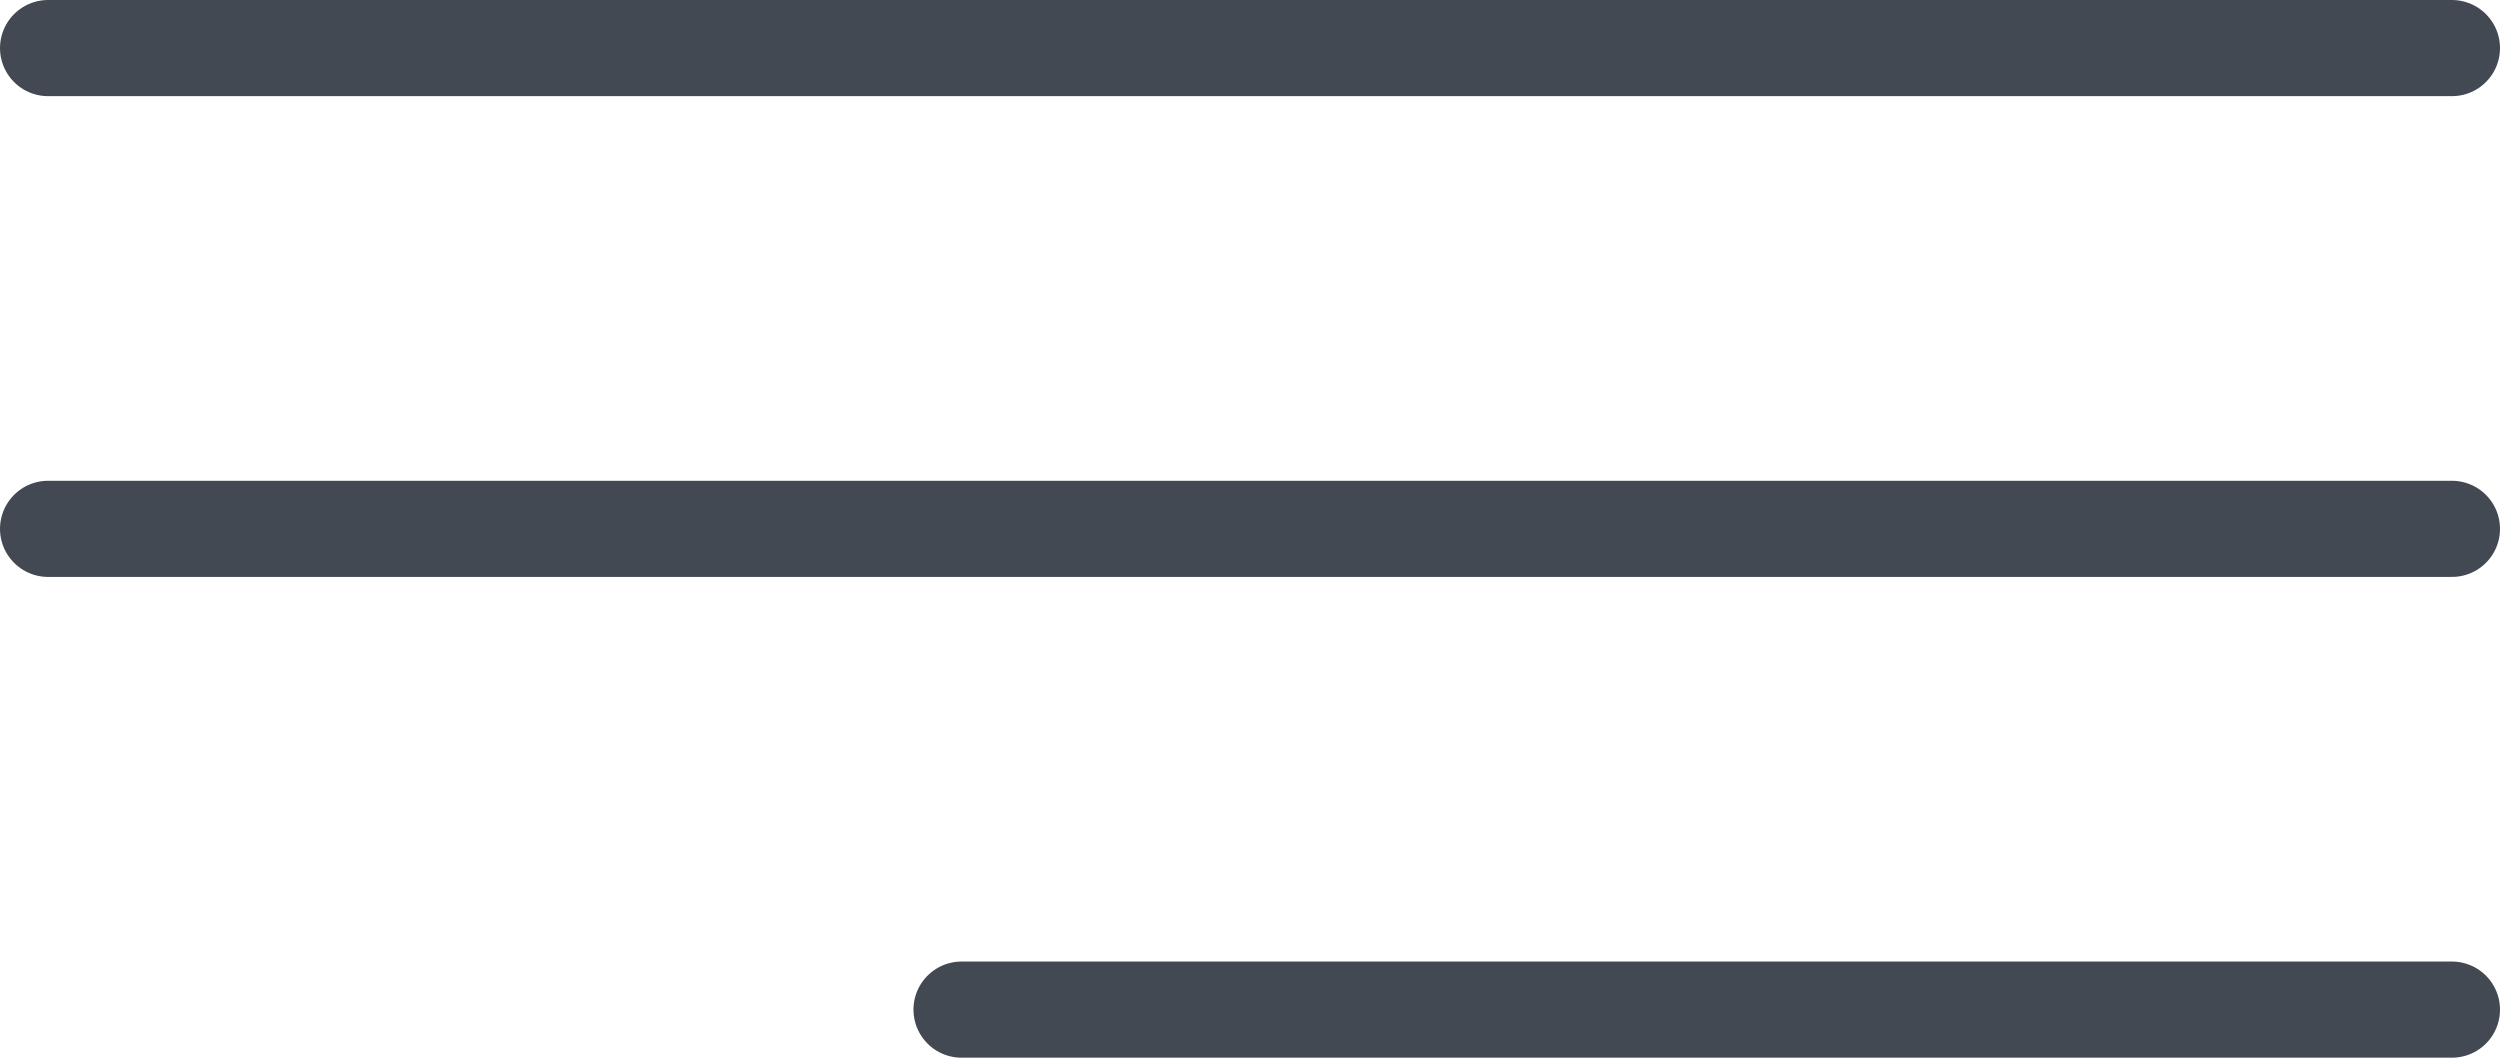<svg xmlns="http://www.w3.org/2000/svg" width="52" height="22" viewBox="0 0 52 22">
  <g id="Gruppe_20" data-name="Gruppe 20" transform="translate(1 -38.5)">
    <line id="Linie_1" data-name="Linie 1" x2="50" transform="translate(0 39.5)" fill="none" stroke="#424953" stroke-linecap="round" stroke-width="2"/>
    <line id="Linie_2" data-name="Linie 2" x2="50" transform="translate(0 49.5)" fill="none" stroke="#424953" stroke-linecap="round" stroke-width="2"/>
    <line id="Linie_3" data-name="Linie 3" x2="31" transform="translate(19 59.5)" fill="none" stroke="#424953" stroke-linecap="round" stroke-width="2"/>
  </g>
</svg>
